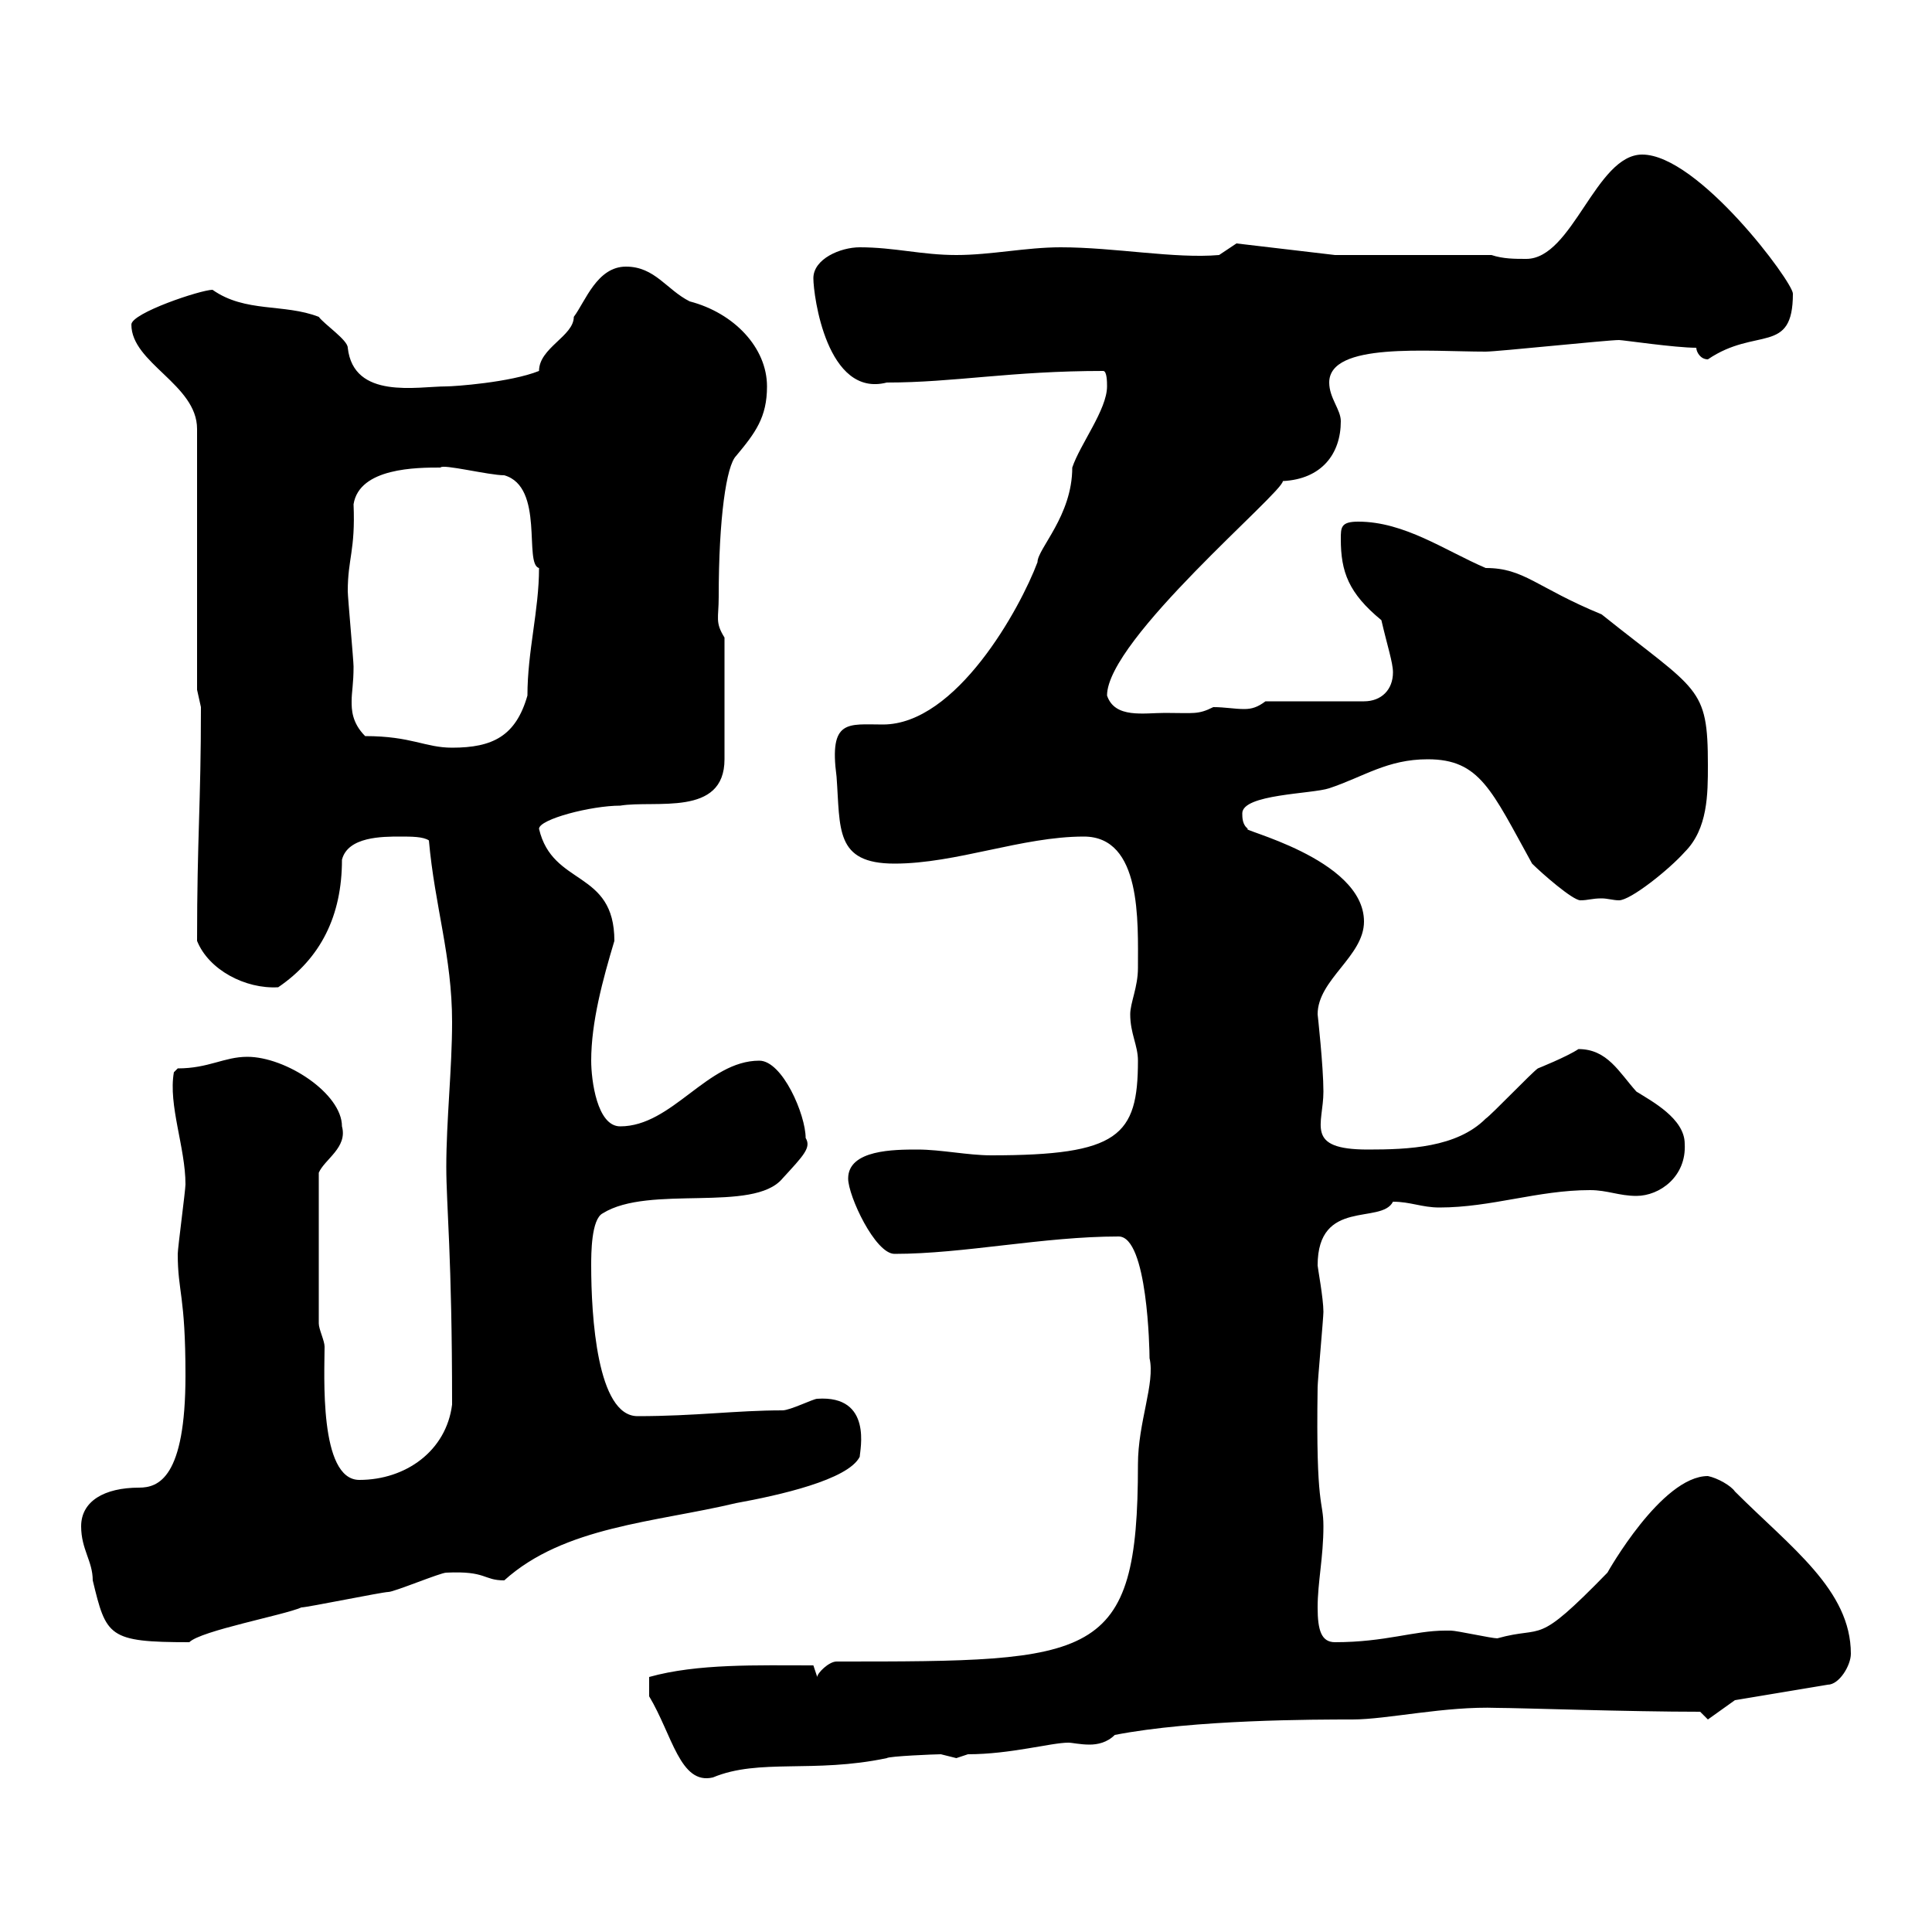 <svg xmlns="http://www.w3.org/2000/svg" xmlns:xlink="http://www.w3.org/1999/xlink" width="300" height="300"><path d="M100.80 263.40C104.40 269.40 105.60 277.20 110.70 276C117.90 273 126.30 275.40 137.70 273C138 272.70 145.20 272.40 146.10 272.40C146.10 272.40 148.50 273 148.50 273C148.50 273 150.30 272.40 150.30 272.40C156.90 272.40 163.20 270.60 165.90 270.60C166.50 270.60 167.70 270.90 169.20 270.90C170.40 270.90 171.90 270.60 173.10 269.40C185.40 267 204.30 267 210 267C215.40 267 224.40 264.90 232.50 265.20C235.80 265.20 252.90 265.80 264 265.80L265.20 267L269.40 264L283.80 261.60C285.60 261.60 287.40 258.60 287.40 256.80C287.40 246.90 278.10 240.30 269.40 231.60C268.80 230.70 266.70 229.50 265.20 229.20C258 229.20 249.60 244.20 249.60 244.20C238.20 255.90 240 252.30 232.50 254.40C231.60 254.40 226.20 253.20 225.30 253.20C225.30 253.20 225.30 253.20 224.40 253.20C219.60 253.20 215.10 255 207.30 255C205.20 255 204.60 253.20 204.60 249.60C204.60 245.70 205.50 241.80 205.50 237C205.50 232.80 204.30 234.60 204.60 215.40C204.60 214.50 205.50 204.60 205.50 203.70C205.50 201.60 204.60 196.80 204.60 196.50C204.60 186 214.50 190.20 216.30 186.60C219 186.60 220.80 187.50 223.50 187.50C231.60 187.50 238.80 184.80 246.90 184.80C249.60 184.80 251.40 185.70 254.10 185.70C257.70 185.70 261.90 182.70 261.60 177.60C261.60 173.70 256.50 171 254.10 169.50C251.40 166.50 249.60 162.90 245.10 162.90C243.30 164.10 238.80 165.90 238.80 165.90C237.90 166.50 231.60 173.10 230.70 173.70C226.20 178.20 218.70 178.50 212.40 178.50C202.50 178.50 205.50 174.60 205.50 169.50C205.50 165.60 204.60 157.50 204.60 157.50C204.60 152.10 211.80 148.50 211.80 143.10C211.80 133.20 191.70 128.70 193.80 128.70C192.90 128.10 192.90 126.90 192.90 126.30C192.90 123.30 203.70 123.30 206.40 122.40C211.80 120.60 215.40 117.90 221.70 117.90C229.80 117.90 231.60 122.70 237.90 134.10C239.40 135.60 244.20 139.80 245.40 139.80C246.60 139.80 247.20 139.50 248.70 139.50C249.60 139.50 250.50 139.80 251.40 139.80C253.20 139.80 259.20 135 261.60 132.30C265.20 128.70 265.20 123.30 265.20 118.80C265.20 106.50 263.70 107.40 248.70 95.40C238.50 91.20 236.70 88.20 230.70 88.20C224.40 85.50 218.10 81 210.90 81C208.20 81 208.20 81.90 208.20 83.70C208.20 88.80 209.40 92.10 214.50 96.30C215.40 100.20 216.30 102.90 216.30 104.40C216.30 107.10 214.50 108.90 211.80 108.90L196.50 108.90C195.30 109.80 194.40 110.10 193.20 110.10C191.70 110.10 190.20 109.80 188.40 109.80C186 111 185.40 110.70 180.90 110.70C177.60 110.70 173.10 111.60 171.90 108C171.90 99.30 199.20 76.50 199.20 74.70C205.20 74.40 208.20 70.50 208.20 65.40C208.20 63.60 206.40 61.80 206.40 59.40C206.40 53.10 221.70 54.60 230.70 54.60C232.50 54.60 249.60 52.80 251.40 52.80C252 52.80 260.10 54 263.40 54C263.40 54.60 264 55.80 265.20 55.80C272.70 50.70 278.40 55.20 278.40 45.60C278.40 43.80 263.70 24 255 24C247.80 24 244.20 40.20 237 40.20C235.20 40.20 233.40 40.20 231.60 39.60L207.30 39.60L192 37.80L189.30 39.60C182.40 40.20 173.10 38.40 164.70 38.40C159.30 38.40 153.90 39.60 148.50 39.60C143.10 39.60 138.90 38.40 133.50 38.40C130.50 38.40 126.30 40.20 126.30 43.20C126.30 45.90 128.40 61.80 137.70 59.40C148.20 59.40 156.90 57.60 171.30 57.60C171.90 57.60 171.90 59.40 171.90 60C171.90 63.60 167.70 69 166.50 72.60C166.50 80.10 161.10 85.20 161.10 87.30C158.40 94.50 148.50 112.50 137.10 112.50C131.70 112.50 128.70 111.60 129.90 120.60C130.50 128.70 129.60 134.10 138.90 134.10C148.50 134.10 158.70 129.90 168.30 129.90C177.30 129.90 176.70 143.10 176.70 150.30C176.70 153.30 175.50 155.70 175.50 157.50C175.50 160.50 176.70 162.30 176.70 164.70C176.70 176.40 173.70 179.40 153.90 179.40C150.30 179.40 146.10 178.50 142.50 178.50C138.90 178.50 131.70 178.50 131.70 183C131.70 185.70 135.90 194.70 138.90 194.70C149.70 194.70 162 192 173.70 192C178.20 192 178.50 209.70 178.50 210.90C179.40 214.80 176.70 220.80 176.70 227.40C176.70 258 170.10 258 129.90 258C128.70 258 126.90 259.80 126.90 260.40L126.30 258.60C117.60 258.60 108.30 258.30 100.80 260.40C100.80 261.60 100.80 263.40 100.80 263.40ZM12.60 237C12.60 240.60 14.40 242.40 14.40 245.40C16.50 254.10 16.80 255 29.40 255C31.20 253.20 44.10 250.80 46.80 249.60C47.70 249.60 59.40 247.20 60.30 247.20C61.20 247.20 68.40 244.20 69.30 244.20C75.60 243.90 75 245.40 78.30 245.40C87.60 237 101.70 236.40 114.30 233.40C120.90 232.20 131.70 229.80 133.50 226.20C133.50 225.30 135.60 216.60 126.90 217.20C126.30 217.20 122.70 219 121.50 219C114.30 219 108 219.90 99 219.90C92.70 219.90 91.80 204.30 91.80 196.50C91.80 194.70 91.80 189.30 93.60 188.40C100.80 183.90 117 188.40 121.50 183C124.80 179.40 126 178.20 125.10 176.70C125.10 173.10 121.50 164.70 117.90 164.70C109.80 164.70 104.40 174.90 96.30 174.90C92.70 174.90 91.80 167.70 91.80 164.70C91.80 158.70 93.60 152.10 95.40 146.10C95.40 135 85.80 137.70 83.70 128.70C83.70 127.20 91.80 125.10 96.30 125.10C101.70 124.20 112.50 126.90 112.50 117.90L112.50 99C111 96.60 111.60 96 111.60 92.70C111.60 80.40 112.80 72.30 114.30 70.80C117.30 67.20 119.10 64.80 119.10 60C119.10 54 114 48.60 107.10 46.80C103.50 45 101.70 41.40 97.20 41.40C92.70 41.40 90.90 46.80 89.10 49.20C89.10 52.20 83.70 54 83.70 57.60C79.20 59.40 70.50 60 69.30 60C64.80 60 54.90 62.10 54 54C54 52.80 50.40 50.40 49.50 49.20C44.10 47.10 38.10 48.60 33 45C31.20 45 20.40 48.60 20.40 50.40C20.40 56.40 30.60 59.70 30.60 66.60L30.60 107.10L31.20 109.80C31.20 125.10 30.60 129.90 30.60 146.10C32.40 150.60 38.10 153.60 43.20 153.30C49.80 148.80 53.10 142.20 53.10 133.50C54 129.90 59.40 129.90 62.10 129.90C63.90 129.90 65.70 129.90 66.60 130.50C67.50 140.70 70.20 148.50 70.20 158.70C70.20 165.90 69.30 174 69.30 181.20C69.30 187.20 70.20 195 70.20 218.10C69.30 225.30 63 229.80 55.80 229.80C49.50 229.80 50.40 213.30 50.40 209.10C50.40 208.20 49.50 206.40 49.50 205.50L49.50 182.10C50.40 180 54 178.20 53.10 174.90C53.10 169.80 44.40 164.10 38.40 164.10C34.80 164.10 32.40 165.90 27.60 165.90L27 166.50C26.10 171.60 28.80 178.20 28.80 183.90C28.80 184.80 27.60 193.80 27.60 194.70C27.60 200.70 28.80 201 28.80 213.60C28.80 229.50 24.60 231 21.60 231C16.20 231 12.60 233.10 12.60 237ZM56.70 114.30C54.60 112.20 54.60 110.10 54.60 108.90C54.60 107.40 54.90 106.20 54.90 103.50C54.90 102.60 54 92.70 54 91.80C54 86.70 55.20 85.50 54.90 78.30C55.80 72.60 64.80 72.60 68.40 72.60C68.70 72 75.90 73.80 78.30 73.80C84.60 75.60 81.30 87.60 83.70 88.20C83.70 94.80 81.90 101.10 81.90 108C80.10 114.30 76.50 116.10 70.20 116.10C66 116.10 63.90 114.30 56.70 114.30Z"/></svg>